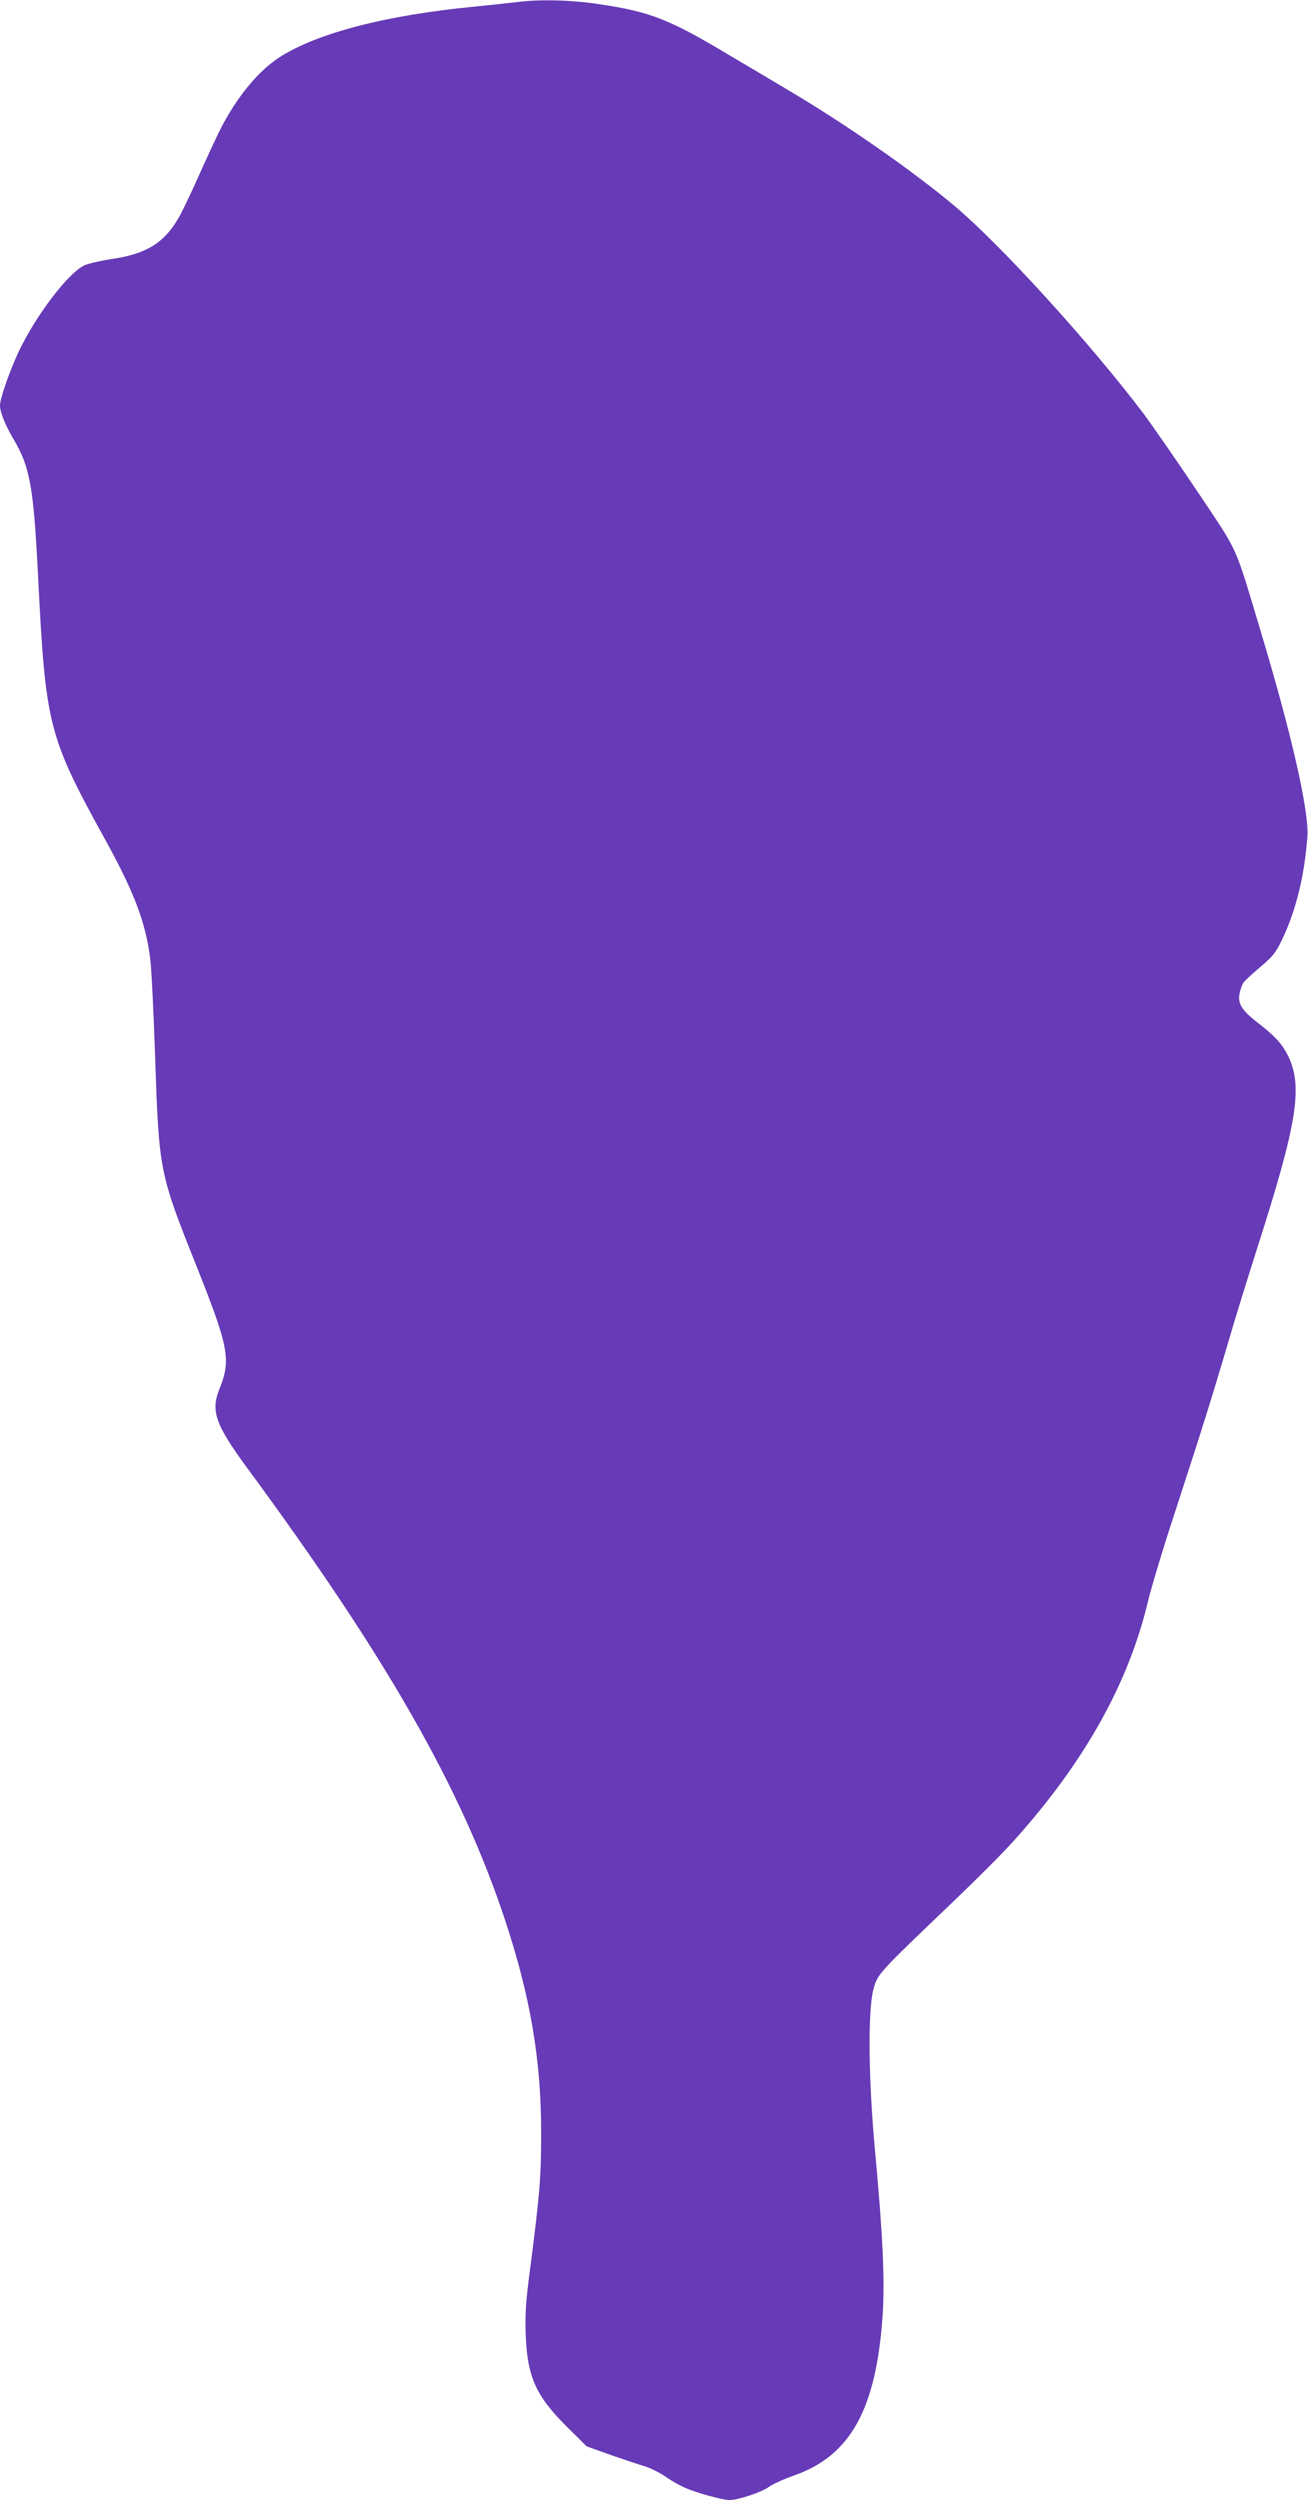 <?xml version="1.0" standalone="no"?>
<!DOCTYPE svg PUBLIC "-//W3C//DTD SVG 20010904//EN"
 "http://www.w3.org/TR/2001/REC-SVG-20010904/DTD/svg10.dtd">
<svg version="1.0" xmlns="http://www.w3.org/2000/svg"
 width="670pt" height="1280pt" viewBox="0 0 670 1280"
 preserveAspectRatio="xMidYMid meet">
<g transform="translate(0,1280) scale(0.1,-0.1)"
fill="#673ab7" stroke="none">
<path d="M2645 12789 c-33 -4 -134 -15 -225 -24 -441 -43 -793 -134 -985 -256
-111 -70 -225 -209 -310 -378 -20 -41 -70 -148 -110 -238 -40 -89 -85 -184
-101 -210 -74 -127 -165 -183 -340 -209 -60 -9 -125 -24 -145 -34 -85 -44
-247 -258 -334 -442 -47 -100 -95 -239 -95 -274 0 -34 26 -99 69 -172 85 -143
103 -244 126 -702 39 -771 51 -818 350 -1360 144 -262 201 -415 224 -595 7
-49 18 -281 26 -515 19 -574 22 -588 211 -1061 166 -417 178 -481 119 -628
-47 -115 -23 -183 142 -408 713 -968 1094 -1635 1318 -2307 133 -401 188 -726
187 -1106 0 -218 -8 -312 -57 -690 -22 -164 -26 -231 -22 -335 8 -214 52 -312
211 -470 l101 -100 120 -43 c66 -23 144 -49 174 -58 29 -8 79 -33 110 -54 31
-22 77 -48 102 -58 59 -26 192 -62 226 -62 44 0 166 41 201 67 19 14 76 40
127 58 291 101 423 339 456 819 12 179 1 415 -38 836 -35 372 -38 727 -9 835
22 80 21 78 415 455 112 107 247 242 299 300 362 400 592 808 692 1230 18 74
81 284 141 465 130 399 187 579 274 875 36 124 102 335 145 470 207 646 236
831 155 990 -31 59 -65 96 -154 165 -99 78 -111 110 -76 197 4 10 43 47 86 83
69 58 83 75 118 148 71 150 114 328 128 527 8 130 -82 525 -237 1040 -140 466
-110 399 -326 723 -106 158 -231 338 -277 400 -270 357 -723 855 -962 1058
-211 178 -557 420 -860 599 -77 46 -212 126 -300 178 -311 186 -405 222 -669
261 -143 22 -308 25 -421 10z"/>
</g>
</svg>
